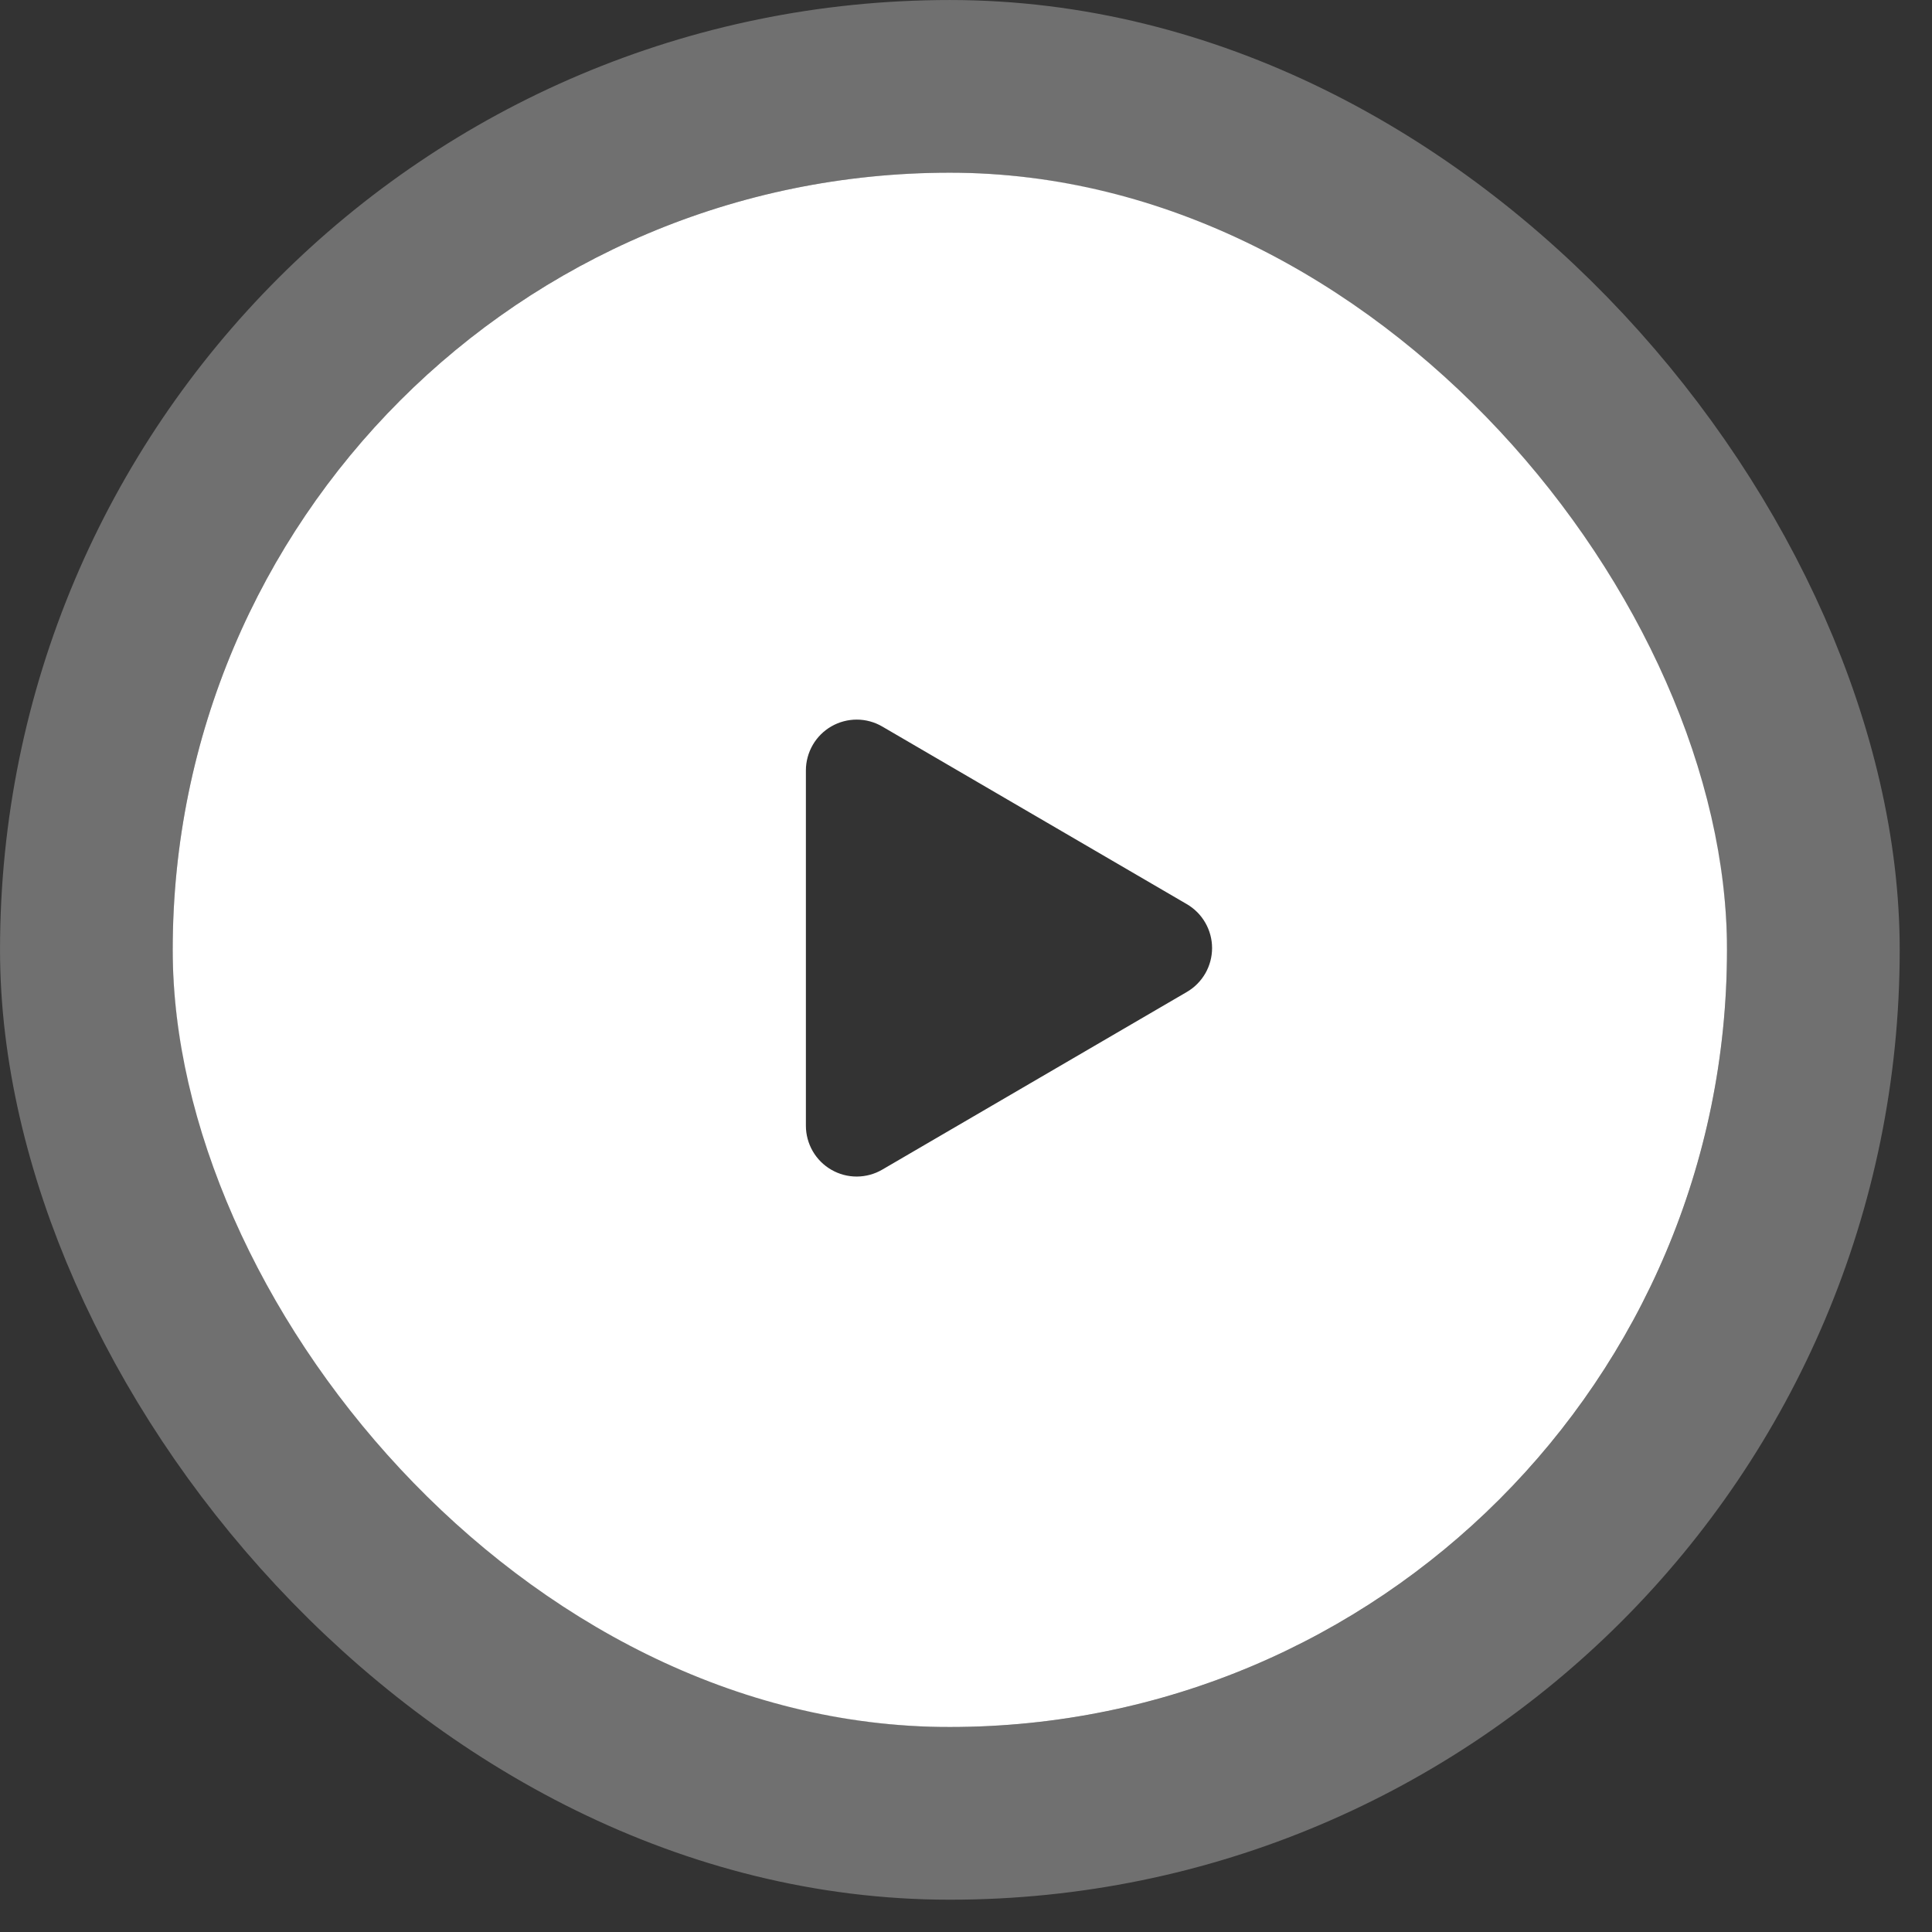 <svg width="54" height="54" viewBox="0 0 54 54" fill="none" xmlns="http://www.w3.org/2000/svg">
<rect x="0" y="0" width="54" height="54" fill="#333333" stroke="none"/>
<g clip-path="url(#clip0_2205_2862)">
<path d="M26.549 4.827C38.545 4.827 48.27 14.552 48.27 26.549C48.27 38.545 38.545 48.27 26.549 48.27C14.552 48.27 4.827 38.545 4.827 26.549C4.827 14.552 14.552 4.827 26.549 4.827ZM23.949 20.113C23.7 20.113 23.455 20.177 23.238 20.302C23.022 20.426 22.842 20.605 22.717 20.821C22.592 21.037 22.525 21.283 22.525 21.532V31.465C22.525 31.715 22.592 31.961 22.717 32.177C22.842 32.393 23.022 32.572 23.238 32.696C23.455 32.821 23.7 32.886 23.949 32.885C24.199 32.884 24.445 32.817 24.66 32.691L33.174 27.725C33.388 27.6 33.566 27.42 33.69 27.205C33.813 26.99 33.878 26.746 33.878 26.498C33.878 26.25 33.812 26.005 33.688 25.79C33.565 25.575 33.386 25.396 33.172 25.271L24.66 20.307C24.445 20.181 24.199 20.114 23.949 20.113Z" fill="white"/>
</g>
<rect x="2.414" y="2.414" width="48.27" height="48.27" rx="24.135" stroke="white" stroke-opacity="0.3" stroke-width="4.827"/>
<defs>
<clipPath id="clip0_2205_2862">
<rect x="4.827" y="4.827" width="43.444" height="43.444" rx="21.722" fill="white"/>
</clipPath>
</defs>
</svg>
